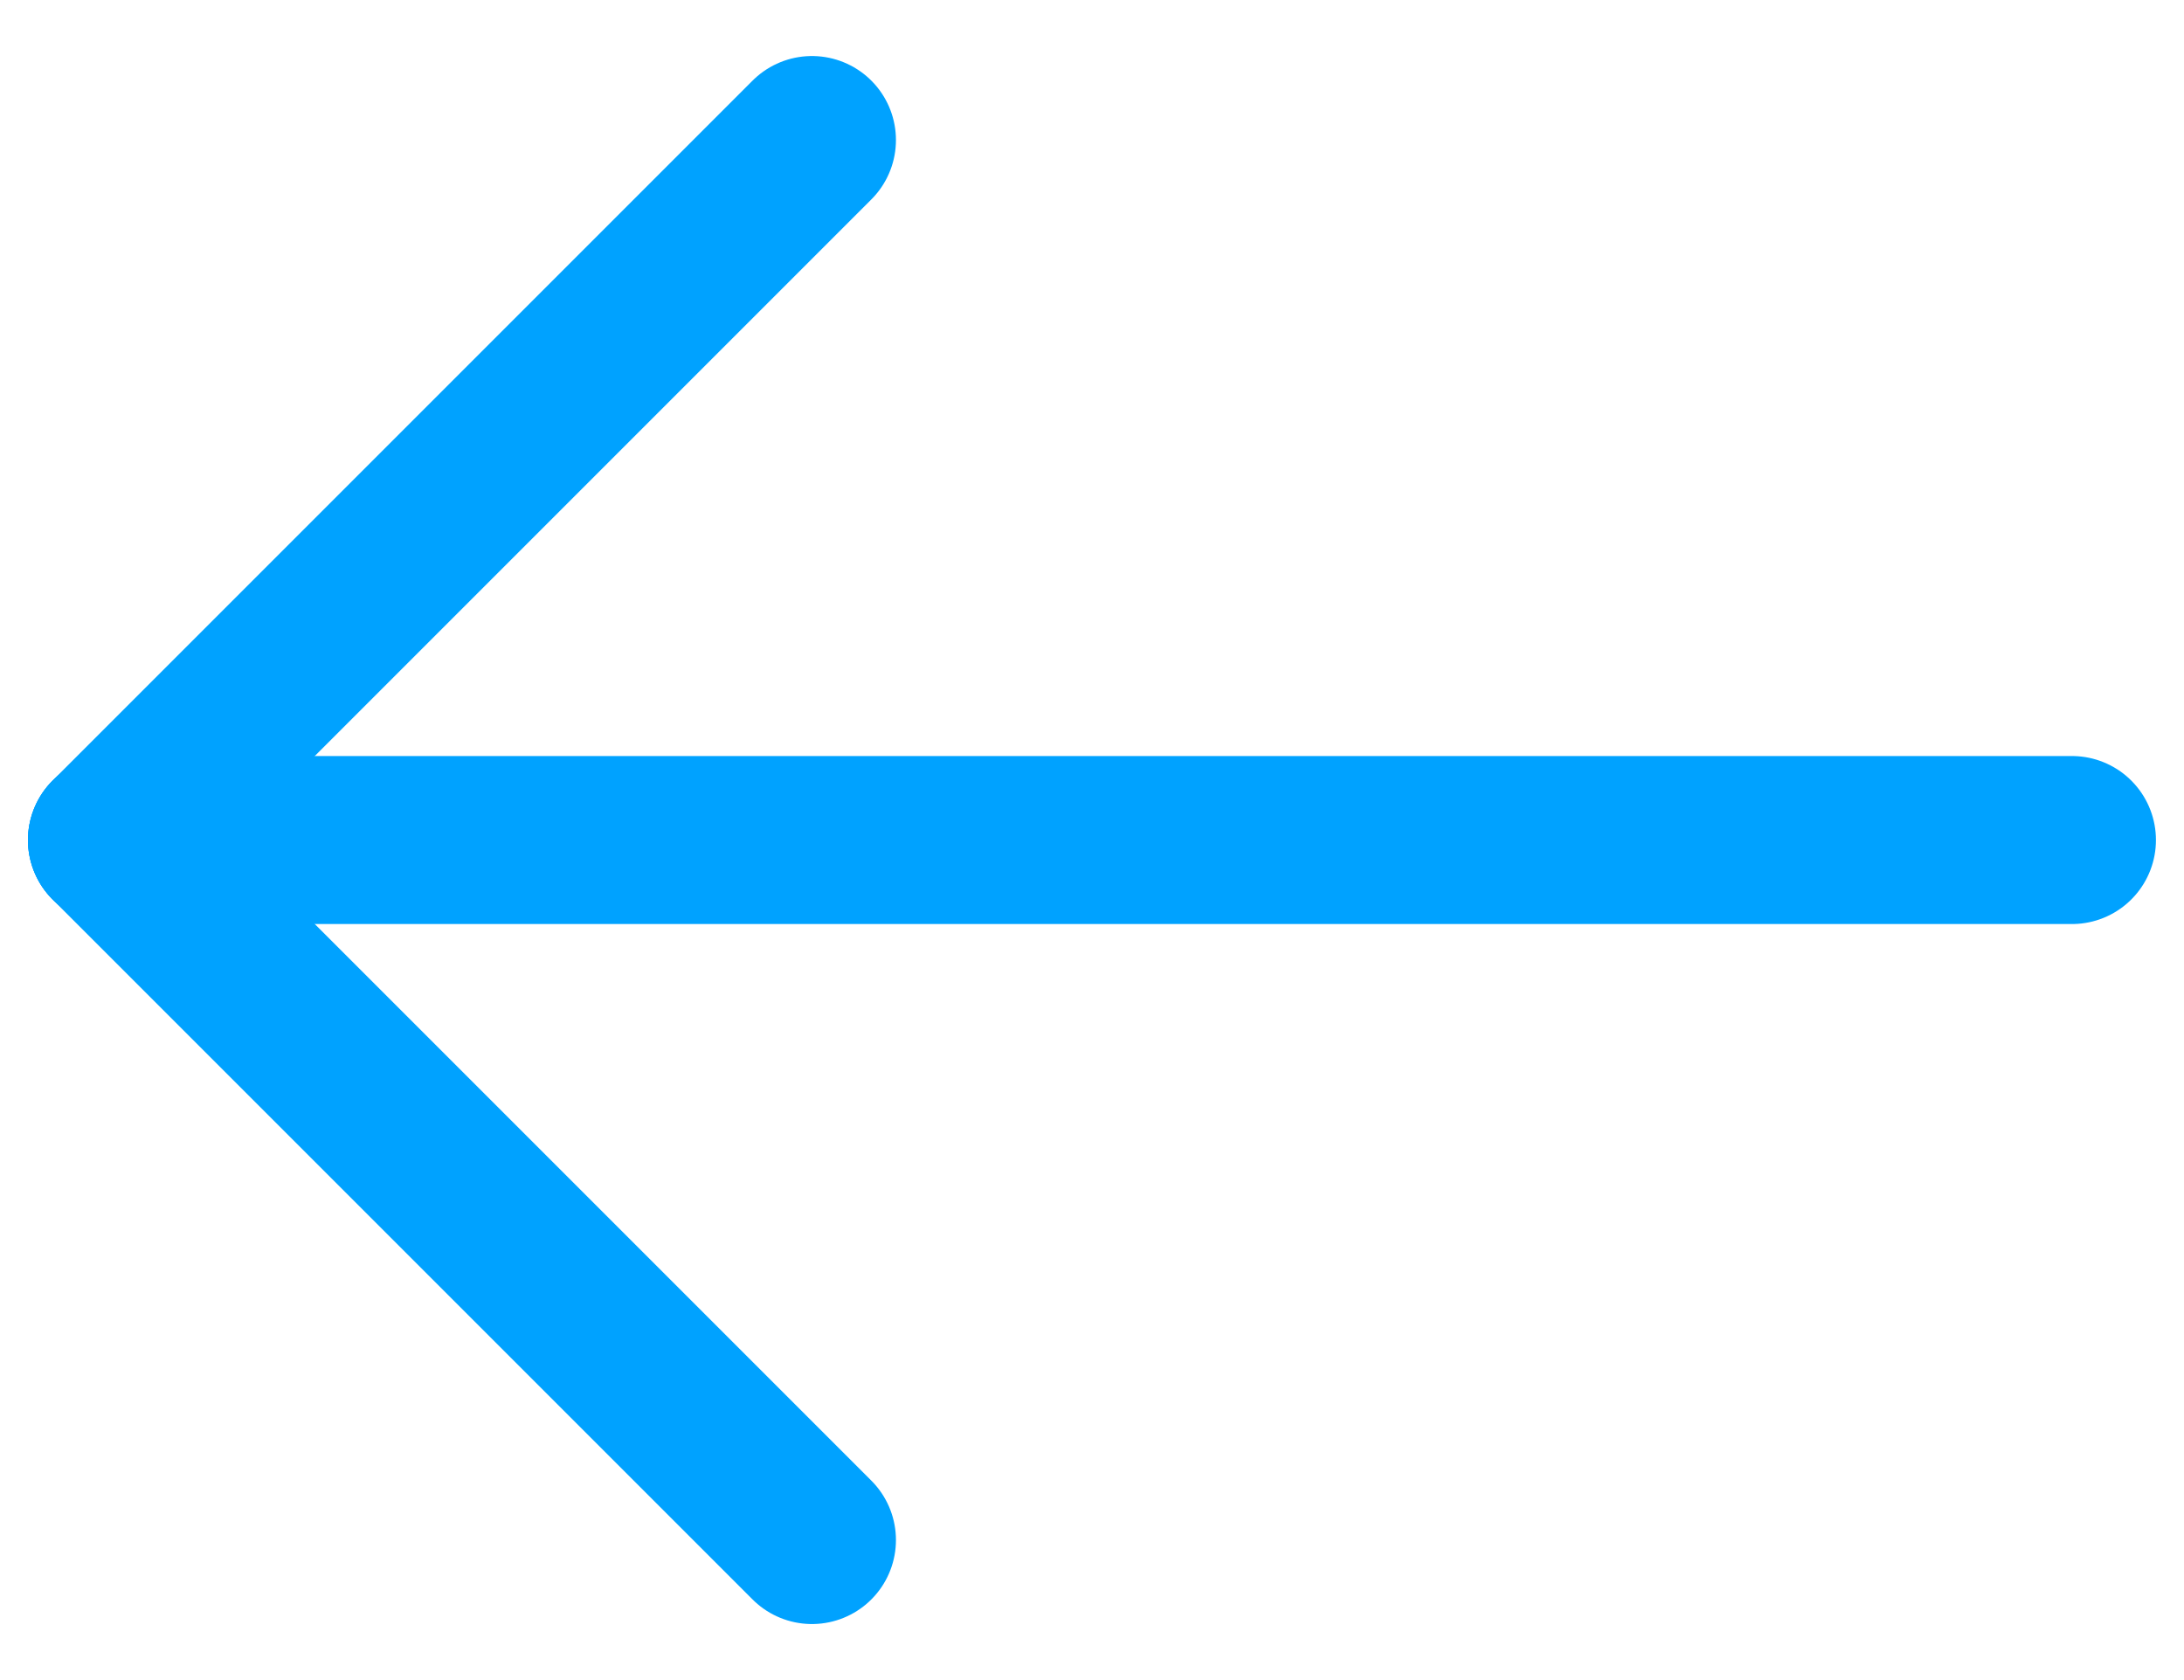 <svg width="26" height="20" viewBox="0 0 26 20" fill="none" xmlns="http://www.w3.org/2000/svg">
<path d="M1.333 10H24.666" stroke="#00A2FF" stroke-width="2" stroke-linecap="round" stroke-linejoin="round"/>
<path d="M9.666 1.667L1.333 10" stroke="#00A2FF" stroke-width="2" stroke-linecap="round" stroke-linejoin="round"/>
<path d="M9.666 18.333L1.333 10" stroke="#00A2FF" stroke-width="2" stroke-linecap="round" stroke-linejoin="round"/>
</svg>
